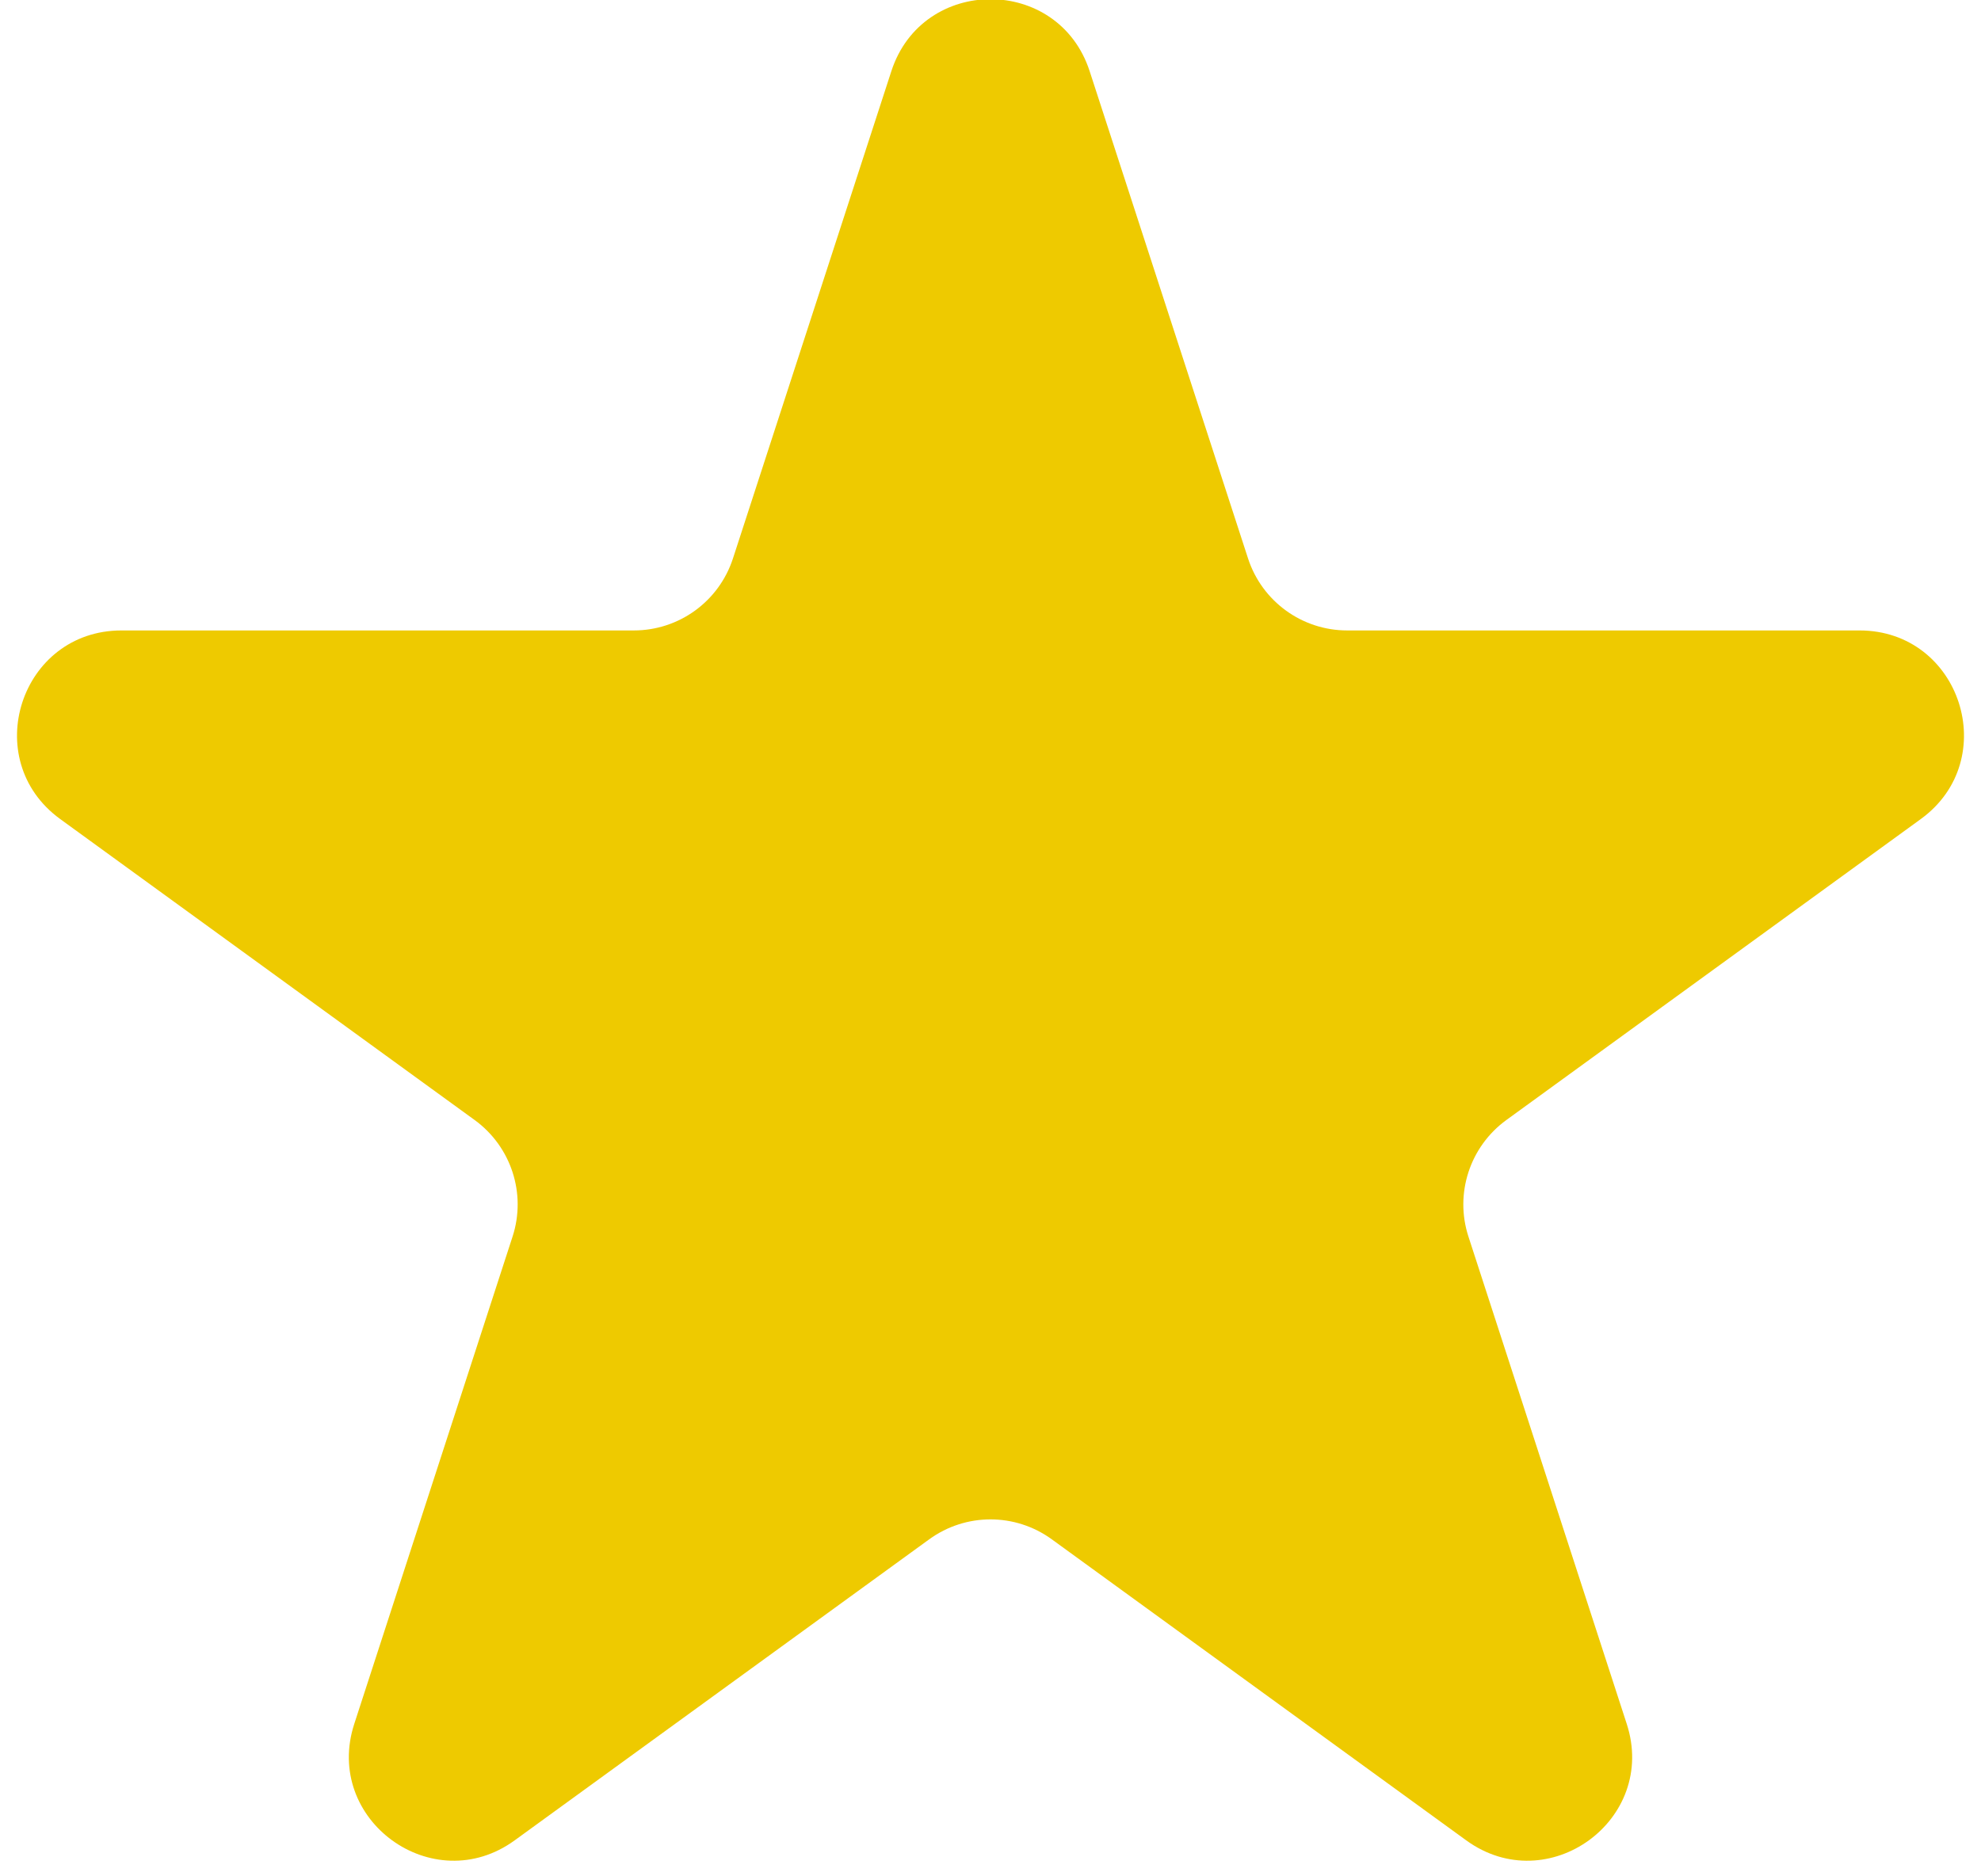<svg xmlns="http://www.w3.org/2000/svg" width="19" height="18" viewBox="0 0 19 18" fill="none"><path d="M8.549 0.683C8.848 -0.238 10.152 -0.238 10.451 0.683L11.97 5.357C12.104 5.769 12.488 6.048 12.921 6.048H17.835C18.804 6.048 19.206 7.287 18.423 7.857L14.447 10.745C14.097 11 13.95 11.451 14.084 11.863L15.602 16.537C15.902 17.458 14.847 18.224 14.063 17.655L10.088 14.767C9.737 14.512 9.263 14.512 8.912 14.767L4.936 17.655C4.153 18.224 3.098 17.458 3.398 16.537L4.916 11.863C5.05 11.451 4.903 11 4.553 10.745L0.577 7.857C-0.206 7.287 0.196 6.048 1.165 6.048H6.079C6.513 6.048 6.896 5.769 7.03 5.357L8.549 0.683Z" fill="#EECA00"></path></svg>